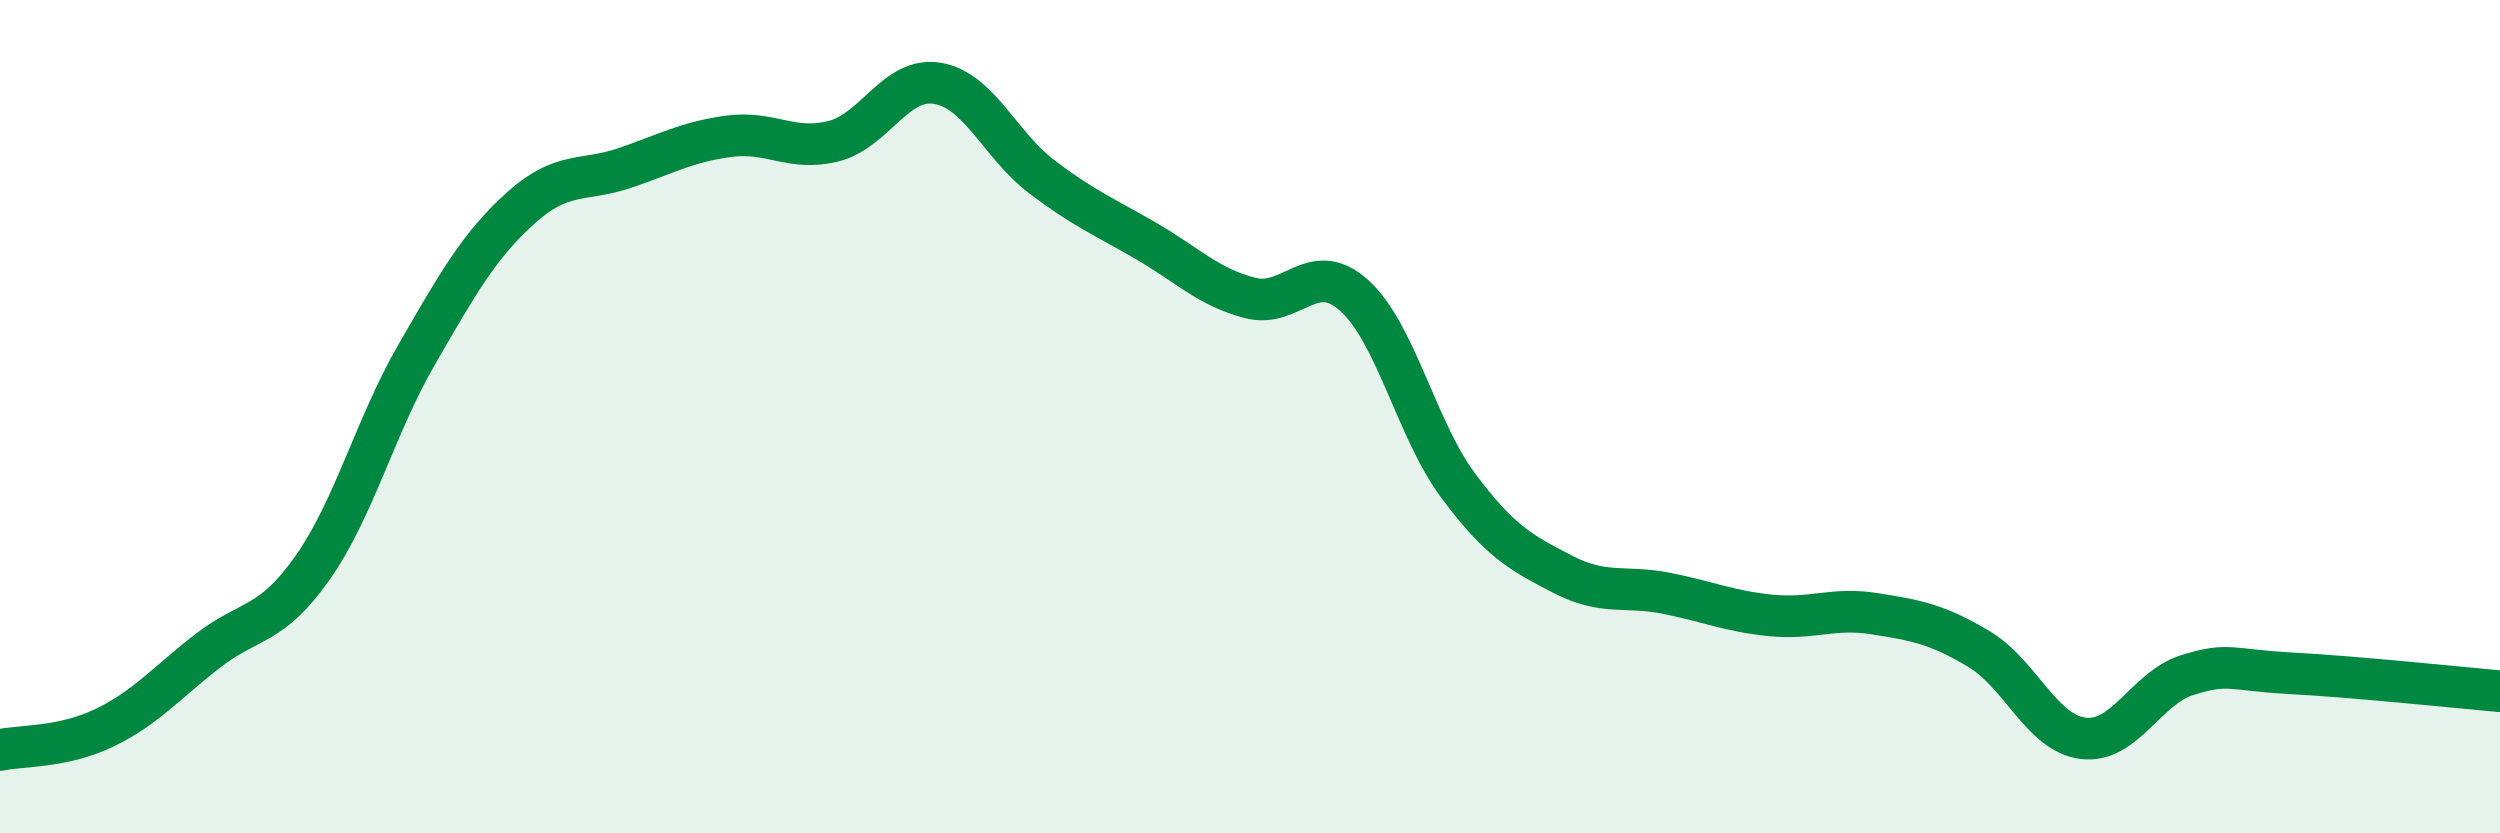 
    <svg width="60" height="20" viewBox="0 0 60 20" xmlns="http://www.w3.org/2000/svg">
      <path
        d="M 0,18 C 0.5,17.89 1.5,17.95 2.5,17.47 C 3.5,16.99 4,16.38 5,15.61 C 6,14.84 6.5,15.05 7.5,13.63 C 8.5,12.21 9,10.24 10,8.51 C 11,6.78 11.5,5.89 12.5,4.99 C 13.5,4.09 14,4.37 15,4.03 C 16,3.69 16.5,3.4 17.5,3.27 C 18.5,3.14 19,3.64 20,3.39 C 21,3.14 21.5,1.83 22.5,2 C 23.5,2.17 24,3.48 25,4.24 C 26,5 26.5,5.2 27.5,5.78 C 28.5,6.36 29,6.89 30,7.15 C 31,7.41 31.5,6.19 32.5,7.09 C 33.5,7.99 34,10.32 35,11.66 C 36,13 36.5,13.26 37.5,13.78 C 38.5,14.3 39,14.04 40,14.24 C 41,14.44 41.5,14.67 42.5,14.77 C 43.5,14.87 44,14.57 45,14.73 C 46,14.89 46.5,14.98 47.5,15.58 C 48.5,16.18 49,17.6 50,17.72 C 51,17.84 51.5,16.51 52.5,16.2 C 53.5,15.89 53.5,16.08 55,16.16 C 56.5,16.24 59,16.5 60,16.59L60 20L0 20Z"
        fill="#008740"
        opacity="0.1"
        stroke-linecap="round"
        stroke-linejoin="round"
      />
      <path
        d="M 0,18 C 0.5,17.89 1.5,17.95 2.5,17.47 C 3.5,16.99 4,16.38 5,15.61 C 6,14.84 6.5,15.05 7.5,13.63 C 8.5,12.21 9,10.24 10,8.51 C 11,6.78 11.5,5.89 12.5,4.99 C 13.5,4.09 14,4.37 15,4.03 C 16,3.69 16.5,3.4 17.5,3.27 C 18.5,3.14 19,3.64 20,3.39 C 21,3.14 21.5,1.83 22.5,2 C 23.5,2.17 24,3.48 25,4.24 C 26,5 26.5,5.2 27.5,5.78 C 28.5,6.36 29,6.89 30,7.15 C 31,7.41 31.5,6.19 32.5,7.09 C 33.5,7.99 34,10.32 35,11.66 C 36,13 36.5,13.26 37.5,13.78 C 38.5,14.3 39,14.04 40,14.24 C 41,14.44 41.5,14.67 42.5,14.77 C 43.5,14.87 44,14.57 45,14.73 C 46,14.89 46.5,14.98 47.5,15.58 C 48.5,16.18 49,17.6 50,17.72 C 51,17.84 51.5,16.51 52.5,16.2 C 53.5,15.89 53.5,16.08 55,16.16 C 56.5,16.24 59,16.5 60,16.59"
        stroke="#008740"
        stroke-width="1"
        fill="none"
        stroke-linecap="round"
        stroke-linejoin="round"
      />
    </svg>
  